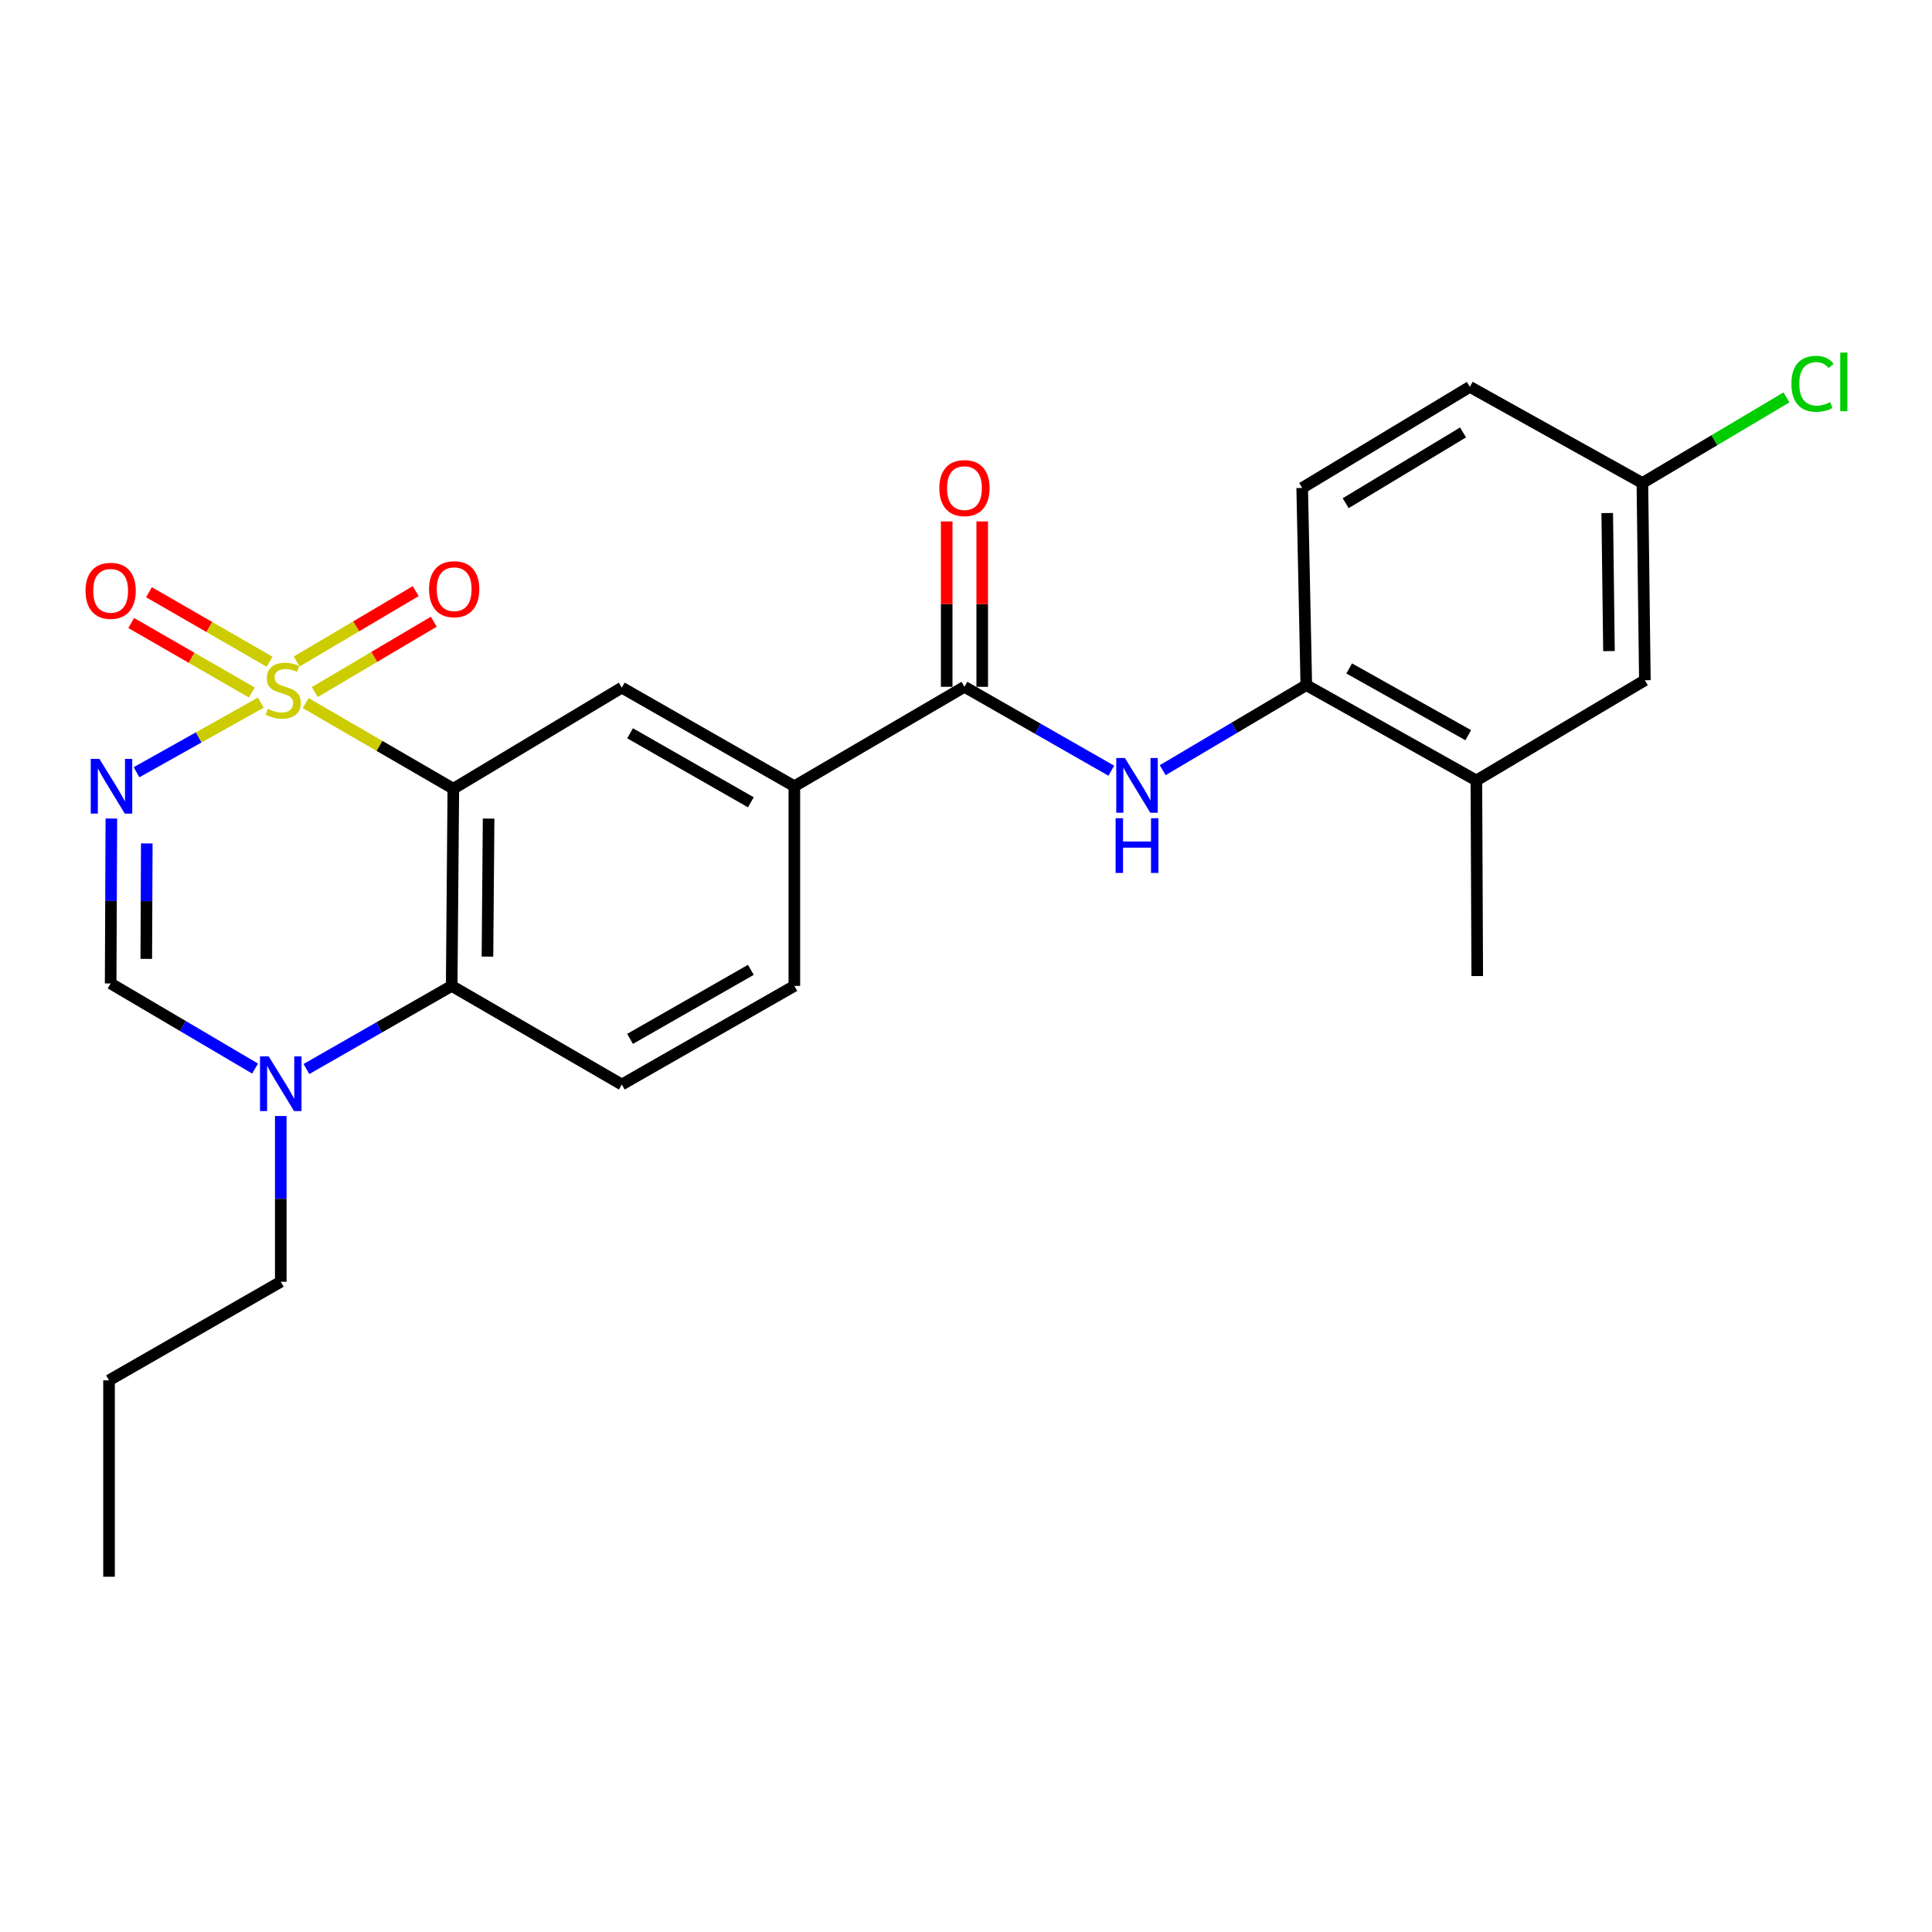 <?xml version='1.0' encoding='iso-8859-1'?>
<svg version='1.1' baseProfile='full'
              xmlns='http://www.w3.org/2000/svg'
                      xmlns:rdkit='http://www.rdkit.org/xml'
                      xmlns:xlink='http://www.w3.org/1999/xlink'
                  xml:space='preserve'
width='1000px' height='1000px' viewBox='0 0 1000 1000'>
<!-- END OF HEADER -->
<rect style='opacity:1.0;fill:#FFFFFF;stroke:none' width='1000' height='1000' x='0' y='0'> </rect>
<path class='bond-0' d='M 158.224,363.926 L 196.432,386.081' style='fill:none;fill-rule:evenodd;stroke:#CCCC00;stroke-width:6px;stroke-linecap:butt;stroke-linejoin:miter;stroke-opacity:1' />
<path class='bond-0' d='M 196.432,386.081 L 234.64,408.235' style='fill:none;fill-rule:evenodd;stroke:#000000;stroke-width:6px;stroke-linecap:butt;stroke-linejoin:miter;stroke-opacity:1' />
<path class='bond-1' d='M 134.973,363.697 L 102.819,381.701' style='fill:none;fill-rule:evenodd;stroke:#CCCC00;stroke-width:6px;stroke-linecap:butt;stroke-linejoin:miter;stroke-opacity:1' />
<path class='bond-1' d='M 102.819,381.701 L 70.665,399.705' style='fill:none;fill-rule:evenodd;stroke:#0000FF;stroke-width:6px;stroke-linecap:butt;stroke-linejoin:miter;stroke-opacity:1' />
<path class='bond-10' d='M 139.533,342.503 L 108.318,324.518' style='fill:none;fill-rule:evenodd;stroke:#CCCC00;stroke-width:6px;stroke-linecap:butt;stroke-linejoin:miter;stroke-opacity:1' />
<path class='bond-10' d='M 108.318,324.518 L 77.103,306.533' style='fill:none;fill-rule:evenodd;stroke:#FF0000;stroke-width:6px;stroke-linecap:butt;stroke-linejoin:miter;stroke-opacity:1' />
<path class='bond-10' d='M 130.353,358.436 L 99.138,340.451' style='fill:none;fill-rule:evenodd;stroke:#CCCC00;stroke-width:6px;stroke-linecap:butt;stroke-linejoin:miter;stroke-opacity:1' />
<path class='bond-10' d='M 99.138,340.451 L 67.923,322.467' style='fill:none;fill-rule:evenodd;stroke:#FF0000;stroke-width:6px;stroke-linecap:butt;stroke-linejoin:miter;stroke-opacity:1' />
<path class='bond-11' d='M 162.928,358.214 L 193.728,340.007' style='fill:none;fill-rule:evenodd;stroke:#CCCC00;stroke-width:6px;stroke-linecap:butt;stroke-linejoin:miter;stroke-opacity:1' />
<path class='bond-11' d='M 193.728,340.007 L 224.527,321.8' style='fill:none;fill-rule:evenodd;stroke:#FF0000;stroke-width:6px;stroke-linecap:butt;stroke-linejoin:miter;stroke-opacity:1' />
<path class='bond-11' d='M 153.571,342.385 L 184.37,324.178' style='fill:none;fill-rule:evenodd;stroke:#CCCC00;stroke-width:6px;stroke-linecap:butt;stroke-linejoin:miter;stroke-opacity:1' />
<path class='bond-11' d='M 184.37,324.178 L 215.169,305.97' style='fill:none;fill-rule:evenodd;stroke:#FF0000;stroke-width:6px;stroke-linecap:butt;stroke-linejoin:miter;stroke-opacity:1' />
<path class='bond-2' d='M 234.64,408.235 L 233.792,510.302' style='fill:none;fill-rule:evenodd;stroke:#000000;stroke-width:6px;stroke-linecap:butt;stroke-linejoin:miter;stroke-opacity:1' />
<path class='bond-2' d='M 252.901,423.698 L 252.308,495.144' style='fill:none;fill-rule:evenodd;stroke:#000000;stroke-width:6px;stroke-linecap:butt;stroke-linejoin:miter;stroke-opacity:1' />
<path class='bond-6' d='M 234.64,408.235 L 321.843,355.919' style='fill:none;fill-rule:evenodd;stroke:#000000;stroke-width:6px;stroke-linecap:butt;stroke-linejoin:miter;stroke-opacity:1' />
<path class='bond-3' d='M 57.64,423.67 L 57.456,466.352' style='fill:none;fill-rule:evenodd;stroke:#0000FF;stroke-width:6px;stroke-linecap:butt;stroke-linejoin:miter;stroke-opacity:1' />
<path class='bond-3' d='M 57.456,466.352 L 57.272,509.035' style='fill:none;fill-rule:evenodd;stroke:#000000;stroke-width:6px;stroke-linecap:butt;stroke-linejoin:miter;stroke-opacity:1' />
<path class='bond-3' d='M 75.973,436.554 L 75.844,466.432' style='fill:none;fill-rule:evenodd;stroke:#0000FF;stroke-width:6px;stroke-linecap:butt;stroke-linejoin:miter;stroke-opacity:1' />
<path class='bond-3' d='M 75.844,466.432 L 75.716,496.309' style='fill:none;fill-rule:evenodd;stroke:#000000;stroke-width:6px;stroke-linecap:butt;stroke-linejoin:miter;stroke-opacity:1' />
<path class='bond-12' d='M 233.792,510.302 L 321.843,561.35' style='fill:none;fill-rule:evenodd;stroke:#000000;stroke-width:6px;stroke-linecap:butt;stroke-linejoin:miter;stroke-opacity:1' />
<path class='bond-25' d='M 233.792,510.302 L 196.202,531.81' style='fill:none;fill-rule:evenodd;stroke:#000000;stroke-width:6px;stroke-linecap:butt;stroke-linejoin:miter;stroke-opacity:1' />
<path class='bond-25' d='M 196.202,531.81 L 158.611,553.318' style='fill:none;fill-rule:evenodd;stroke:#0000FF;stroke-width:6px;stroke-linecap:butt;stroke-linejoin:miter;stroke-opacity:1' />
<path class='bond-4' d='M 57.272,509.035 L 94.65,531.061' style='fill:none;fill-rule:evenodd;stroke:#000000;stroke-width:6px;stroke-linecap:butt;stroke-linejoin:miter;stroke-opacity:1' />
<path class='bond-4' d='M 94.65,531.061 L 132.028,553.087' style='fill:none;fill-rule:evenodd;stroke:#0000FF;stroke-width:6px;stroke-linecap:butt;stroke-linejoin:miter;stroke-opacity:1' />
<path class='bond-21' d='M 145.323,577.644 L 145.323,620.536' style='fill:none;fill-rule:evenodd;stroke:#0000FF;stroke-width:6px;stroke-linecap:butt;stroke-linejoin:miter;stroke-opacity:1' />
<path class='bond-21' d='M 145.323,620.536 L 145.323,663.427' style='fill:none;fill-rule:evenodd;stroke:#000000;stroke-width:6px;stroke-linecap:butt;stroke-linejoin:miter;stroke-opacity:1' />
<path class='bond-5' d='M 499.201,355.49 L 411.16,406.958' style='fill:none;fill-rule:evenodd;stroke:#000000;stroke-width:6px;stroke-linecap:butt;stroke-linejoin:miter;stroke-opacity:1' />
<path class='bond-7' d='M 499.201,355.49 L 537.204,377.202' style='fill:none;fill-rule:evenodd;stroke:#000000;stroke-width:6px;stroke-linecap:butt;stroke-linejoin:miter;stroke-opacity:1' />
<path class='bond-7' d='M 537.204,377.202 L 575.206,398.914' style='fill:none;fill-rule:evenodd;stroke:#0000FF;stroke-width:6px;stroke-linecap:butt;stroke-linejoin:miter;stroke-opacity:1' />
<path class='bond-14' d='M 508.395,355.49 L 508.395,312.69' style='fill:none;fill-rule:evenodd;stroke:#000000;stroke-width:6px;stroke-linecap:butt;stroke-linejoin:miter;stroke-opacity:1' />
<path class='bond-14' d='M 508.395,312.69 L 508.395,269.889' style='fill:none;fill-rule:evenodd;stroke:#FF0000;stroke-width:6px;stroke-linecap:butt;stroke-linejoin:miter;stroke-opacity:1' />
<path class='bond-14' d='M 490.006,355.49 L 490.006,312.69' style='fill:none;fill-rule:evenodd;stroke:#000000;stroke-width:6px;stroke-linecap:butt;stroke-linejoin:miter;stroke-opacity:1' />
<path class='bond-14' d='M 490.006,312.69 L 490.006,269.889' style='fill:none;fill-rule:evenodd;stroke:#FF0000;stroke-width:6px;stroke-linecap:butt;stroke-linejoin:miter;stroke-opacity:1' />
<path class='bond-8' d='M 321.843,355.919 L 411.16,406.958' style='fill:none;fill-rule:evenodd;stroke:#000000;stroke-width:6px;stroke-linecap:butt;stroke-linejoin:miter;stroke-opacity:1' />
<path class='bond-8' d='M 326.117,379.541 L 388.639,415.268' style='fill:none;fill-rule:evenodd;stroke:#000000;stroke-width:6px;stroke-linecap:butt;stroke-linejoin:miter;stroke-opacity:1' />
<path class='bond-9' d='M 601.804,398.65 L 638.972,376.636' style='fill:none;fill-rule:evenodd;stroke:#0000FF;stroke-width:6px;stroke-linecap:butt;stroke-linejoin:miter;stroke-opacity:1' />
<path class='bond-9' d='M 638.972,376.636 L 676.14,354.622' style='fill:none;fill-rule:evenodd;stroke:#000000;stroke-width:6px;stroke-linecap:butt;stroke-linejoin:miter;stroke-opacity:1' />
<path class='bond-15' d='M 411.16,406.958 L 411.16,510.302' style='fill:none;fill-rule:evenodd;stroke:#000000;stroke-width:6px;stroke-linecap:butt;stroke-linejoin:miter;stroke-opacity:1' />
<path class='bond-13' d='M 676.14,354.622 L 764.17,403.965' style='fill:none;fill-rule:evenodd;stroke:#000000;stroke-width:6px;stroke-linecap:butt;stroke-linejoin:miter;stroke-opacity:1' />
<path class='bond-13' d='M 698.335,345.983 L 759.956,380.523' style='fill:none;fill-rule:evenodd;stroke:#000000;stroke-width:6px;stroke-linecap:butt;stroke-linejoin:miter;stroke-opacity:1' />
<path class='bond-17' d='M 676.14,354.622 L 674.015,252.555' style='fill:none;fill-rule:evenodd;stroke:#000000;stroke-width:6px;stroke-linecap:butt;stroke-linejoin:miter;stroke-opacity:1' />
<path class='bond-26' d='M 321.843,561.35 L 411.16,510.302' style='fill:none;fill-rule:evenodd;stroke:#000000;stroke-width:6px;stroke-linecap:butt;stroke-linejoin:miter;stroke-opacity:1' />
<path class='bond-26' d='M 326.116,537.728 L 388.638,501.994' style='fill:none;fill-rule:evenodd;stroke:#000000;stroke-width:6px;stroke-linecap:butt;stroke-linejoin:miter;stroke-opacity:1' />
<path class='bond-16' d='M 764.17,403.965 L 851.383,352.089' style='fill:none;fill-rule:evenodd;stroke:#000000;stroke-width:6px;stroke-linecap:butt;stroke-linejoin:miter;stroke-opacity:1' />
<path class='bond-22' d='M 764.17,403.965 L 764.619,505.204' style='fill:none;fill-rule:evenodd;stroke:#000000;stroke-width:6px;stroke-linecap:butt;stroke-linejoin:miter;stroke-opacity:1' />
<path class='bond-27' d='M 851.383,352.089 L 850.095,250.001' style='fill:none;fill-rule:evenodd;stroke:#000000;stroke-width:6px;stroke-linecap:butt;stroke-linejoin:miter;stroke-opacity:1' />
<path class='bond-27' d='M 832.802,337.007 L 831.901,265.546' style='fill:none;fill-rule:evenodd;stroke:#000000;stroke-width:6px;stroke-linecap:butt;stroke-linejoin:miter;stroke-opacity:1' />
<path class='bond-19' d='M 674.015,252.555 L 760.788,200.23' style='fill:none;fill-rule:evenodd;stroke:#000000;stroke-width:6px;stroke-linecap:butt;stroke-linejoin:miter;stroke-opacity:1' />
<path class='bond-19' d='M 696.526,260.454 L 757.268,223.826' style='fill:none;fill-rule:evenodd;stroke:#000000;stroke-width:6px;stroke-linecap:butt;stroke-linejoin:miter;stroke-opacity:1' />
<path class='bond-18' d='M 850.095,250.001 L 760.788,200.23' style='fill:none;fill-rule:evenodd;stroke:#000000;stroke-width:6px;stroke-linecap:butt;stroke-linejoin:miter;stroke-opacity:1' />
<path class='bond-20' d='M 850.095,250.001 L 887.38,227.844' style='fill:none;fill-rule:evenodd;stroke:#000000;stroke-width:6px;stroke-linecap:butt;stroke-linejoin:miter;stroke-opacity:1' />
<path class='bond-20' d='M 887.38,227.844 L 924.665,205.687' style='fill:none;fill-rule:evenodd;stroke:#00CC00;stroke-width:6px;stroke-linecap:butt;stroke-linejoin:miter;stroke-opacity:1' />
<path class='bond-23' d='M 145.323,663.427 L 56.435,714.466' style='fill:none;fill-rule:evenodd;stroke:#000000;stroke-width:6px;stroke-linecap:butt;stroke-linejoin:miter;stroke-opacity:1' />
<path class='bond-24' d='M 56.435,714.466 L 56.435,816.124' style='fill:none;fill-rule:evenodd;stroke:#000000;stroke-width:6px;stroke-linecap:butt;stroke-linejoin:miter;stroke-opacity:1' />
<path  class='atom-0' d='M 138.6 366.906
Q 138.92 367.026, 140.24 367.586
Q 141.56 368.146, 143 368.506
Q 144.48 368.826, 145.92 368.826
Q 148.6 368.826, 150.16 367.546
Q 151.72 366.226, 151.72 363.946
Q 151.72 362.386, 150.92 361.426
Q 150.16 360.466, 148.96 359.946
Q 147.76 359.426, 145.76 358.826
Q 143.24 358.066, 141.72 357.346
Q 140.24 356.626, 139.16 355.106
Q 138.12 353.586, 138.12 351.026
Q 138.12 347.466, 140.52 345.266
Q 142.96 343.066, 147.76 343.066
Q 151.04 343.066, 154.76 344.626
L 153.84 347.706
Q 150.44 346.306, 147.88 346.306
Q 145.12 346.306, 143.6 347.466
Q 142.08 348.586, 142.12 350.546
Q 142.12 352.066, 142.88 352.986
Q 143.68 353.906, 144.8 354.426
Q 145.96 354.946, 147.88 355.546
Q 150.44 356.346, 151.96 357.146
Q 153.48 357.946, 154.56 359.586
Q 155.68 361.186, 155.68 363.946
Q 155.68 367.866, 153.04 369.986
Q 150.44 372.066, 146.08 372.066
Q 143.56 372.066, 141.64 371.506
Q 139.76 370.986, 137.52 370.066
L 138.6 366.906
' fill='#CCCC00'/>
<path  class='atom-2' d='M 51.452 392.798
L 60.732 407.798
Q 61.652 409.278, 63.132 411.958
Q 64.612 414.638, 64.692 414.798
L 64.692 392.798
L 68.452 392.798
L 68.452 421.118
L 64.572 421.118
L 54.612 404.718
Q 53.452 402.798, 52.212 400.598
Q 51.012 398.398, 50.652 397.718
L 50.652 421.118
L 46.972 421.118
L 46.972 392.798
L 51.452 392.798
' fill='#0000FF'/>
<path  class='atom-5' d='M 139.063 546.761
L 148.343 561.761
Q 149.263 563.241, 150.743 565.921
Q 152.223 568.601, 152.303 568.761
L 152.303 546.761
L 156.063 546.761
L 156.063 575.081
L 152.183 575.081
L 142.223 558.681
Q 141.063 556.761, 139.823 554.561
Q 138.623 552.361, 138.263 551.681
L 138.263 575.081
L 134.583 575.081
L 134.583 546.761
L 139.063 546.761
' fill='#0000FF'/>
<path  class='atom-8' d='M 582.258 392.359
L 591.538 407.359
Q 592.458 408.839, 593.938 411.519
Q 595.418 414.199, 595.498 414.359
L 595.498 392.359
L 599.258 392.359
L 599.258 420.679
L 595.378 420.679
L 585.418 404.279
Q 584.258 402.359, 583.018 400.159
Q 581.818 397.959, 581.458 397.279
L 581.458 420.679
L 577.778 420.679
L 577.778 392.359
L 582.258 392.359
' fill='#0000FF'/>
<path  class='atom-8' d='M 577.438 423.511
L 581.278 423.511
L 581.278 435.551
L 595.758 435.551
L 595.758 423.511
L 599.598 423.511
L 599.598 451.831
L 595.758 451.831
L 595.758 438.751
L 581.278 438.751
L 581.278 451.831
L 577.438 451.831
L 577.438 423.511
' fill='#0000FF'/>
<path  class='atom-11' d='M 44.272 305.799
Q 44.272 298.999, 47.632 295.199
Q 50.992 291.399, 57.272 291.399
Q 63.552 291.399, 66.912 295.199
Q 70.272 298.999, 70.272 305.799
Q 70.272 312.679, 66.872 316.599
Q 63.472 320.479, 57.272 320.479
Q 51.032 320.479, 47.632 316.599
Q 44.272 312.719, 44.272 305.799
M 57.272 317.279
Q 61.592 317.279, 63.912 314.399
Q 66.272 311.479, 66.272 305.799
Q 66.272 300.239, 63.912 297.439
Q 61.592 294.599, 57.272 294.599
Q 52.952 294.599, 50.592 297.399
Q 48.272 300.199, 48.272 305.799
Q 48.272 311.519, 50.592 314.399
Q 52.952 317.279, 57.272 317.279
' fill='#FF0000'/>
<path  class='atom-12' d='M 222.08 304.961
Q 222.08 298.161, 225.44 294.361
Q 228.8 290.561, 235.08 290.561
Q 241.36 290.561, 244.72 294.361
Q 248.08 298.161, 248.08 304.961
Q 248.08 311.841, 244.68 315.761
Q 241.28 319.641, 235.08 319.641
Q 228.84 319.641, 225.44 315.761
Q 222.08 311.881, 222.08 304.961
M 235.08 316.441
Q 239.4 316.441, 241.72 313.561
Q 244.08 310.641, 244.08 304.961
Q 244.08 299.401, 241.72 296.601
Q 239.4 293.761, 235.08 293.761
Q 230.76 293.761, 228.4 296.561
Q 226.08 299.361, 226.08 304.961
Q 226.08 310.681, 228.4 313.561
Q 230.76 316.441, 235.08 316.441
' fill='#FF0000'/>
<path  class='atom-15' d='M 486.201 252.635
Q 486.201 245.835, 489.561 242.035
Q 492.921 238.235, 499.201 238.235
Q 505.481 238.235, 508.841 242.035
Q 512.201 245.835, 512.201 252.635
Q 512.201 259.515, 508.801 263.435
Q 505.401 267.315, 499.201 267.315
Q 492.961 267.315, 489.561 263.435
Q 486.201 259.555, 486.201 252.635
M 499.201 264.115
Q 503.521 264.115, 505.841 261.235
Q 508.201 258.315, 508.201 252.635
Q 508.201 247.075, 505.841 244.275
Q 503.521 241.435, 499.201 241.435
Q 494.881 241.435, 492.521 244.235
Q 490.201 247.035, 490.201 252.635
Q 490.201 258.355, 492.521 261.235
Q 494.881 264.115, 499.201 264.115
' fill='#FF0000'/>
<path  class='atom-21' d='M 927.226 198.656
Q 927.226 191.616, 930.506 187.936
Q 933.826 184.216, 940.106 184.216
Q 945.946 184.216, 949.066 188.336
L 946.426 190.496
Q 944.146 187.496, 940.106 187.496
Q 935.826 187.496, 933.546 190.376
Q 931.306 193.216, 931.306 198.656
Q 931.306 204.256, 933.626 207.136
Q 935.986 210.016, 940.546 210.016
Q 943.666 210.016, 947.306 208.136
L 948.426 211.136
Q 946.946 212.096, 944.706 212.656
Q 942.466 213.216, 939.986 213.216
Q 933.826 213.216, 930.506 209.456
Q 927.226 205.696, 927.226 198.656
' fill='#00CC00'/>
<path  class='atom-21' d='M 952.506 182.496
L 956.186 182.496
L 956.186 212.856
L 952.506 212.856
L 952.506 182.496
' fill='#00CC00'/>
</svg>
